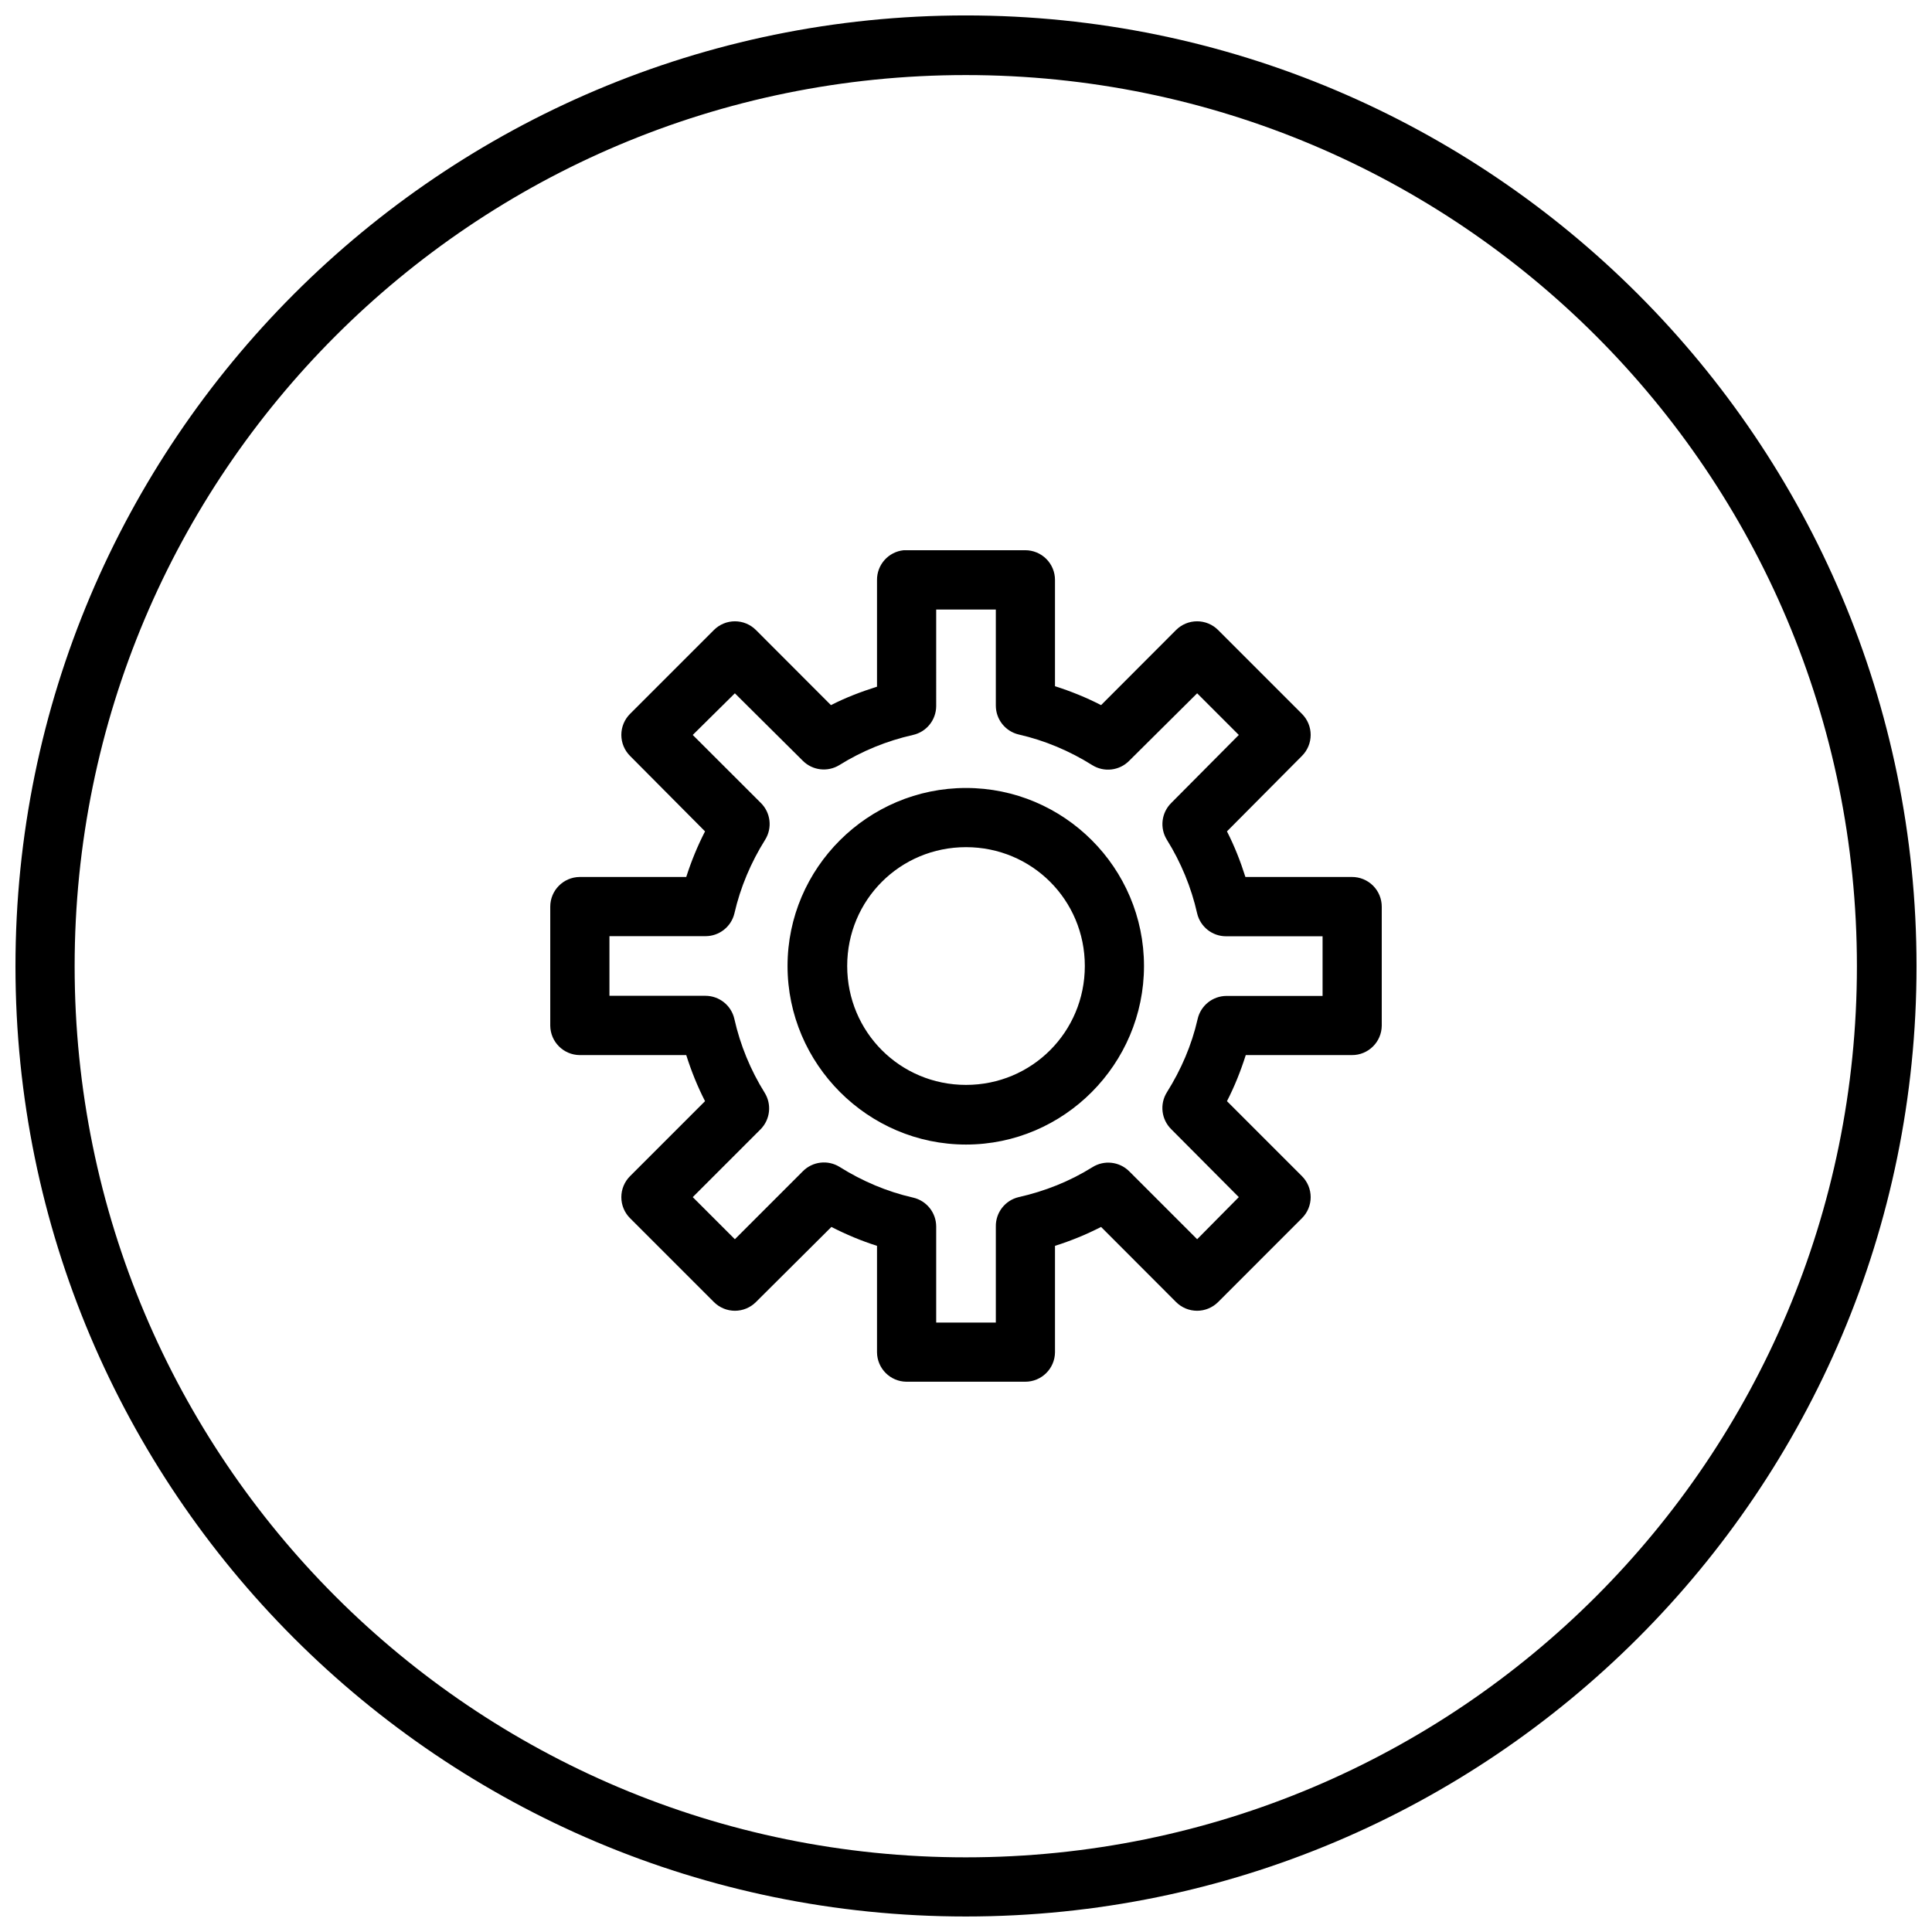 <?xml version="1.0" encoding="UTF-8"?>
<!-- Uploaded to: SVG Repo, www.svgrepo.com, Generator: SVG Repo Mixer Tools -->
<svg width="800px" height="800px" version="1.1" viewBox="144 144 512 512" xmlns="http://www.w3.org/2000/svg">
 <defs>
  <clipPath id="a">
   <path d="m148.09 148.09h503.81v503.81h-503.81z"/>
  </clipPath>
 </defs>
 <g clip-path="url(#a)">
  <path d="m399.94 148.09c-139.03 0-251.84 112.94-251.84 251.96 0 139.03 112.81 251.84 251.84 251.84s251.96-112.81 251.96-251.84c0-139.03-112.93-251.96-251.96-251.96zm0 15.805c130.52 0 236.16 105.64 236.16 236.16 0 130.52-105.64 236.16-236.16 236.16-130.52 0-236.16-105.64-236.16-236.16 0-130.52 105.64-236.16 236.16-236.16zm-16.453 125.92c-4.043 0.414-7.109 3.84-7.07 7.902v28.262c-4.195 1.324-8.293 2.883-12.207 4.887l-19.867-19.895c-1.477-1.484-3.484-2.32-5.582-2.32-2.094 0-4.102 0.836-5.578 2.32l-22.203 22.203c-1.484 1.477-2.32 3.484-2.32 5.578 0 2.098 0.836 4.106 2.32 5.582l19.863 19.988c-2 3.887-3.648 7.922-4.981 12.086h-28.258c-4.324 0.051-7.797 3.578-7.781 7.902v31.488c0.035 4.285 3.492 7.758 7.781 7.809h28.258c1.332 4.207 2.965 8.281 4.981 12.211l-19.863 19.863c-1.484 1.477-2.32 3.484-2.32 5.582 0 2.094 0.836 4.102 2.32 5.578l22.203 22.203c1.477 1.484 3.484 2.32 5.578 2.32 2.098 0 4.106-0.836 5.582-2.32l19.988-19.895c3.902 2.004 7.902 3.68 12.086 5.012v28.227c0.051 4.277 3.504 7.731 7.777 7.781h31.488c4.324 0.016 7.852-3.457 7.902-7.781v-28.227c4.211-1.332 8.281-2.996 12.211-5.012l19.863 19.895c1.477 1.484 3.484 2.32 5.582 2.32 2.094 0 4.102-0.836 5.582-2.32l22.199-22.203c1.484-1.477 2.32-3.484 2.32-5.578 0-2.098-0.836-4.106-2.32-5.582l-19.863-19.863c2.027-3.934 3.641-7.996 4.981-12.211h28.137c4.336 0.02 7.867-3.473 7.902-7.809v-31.488c0.008-2.098-0.82-4.113-2.305-5.598s-3.5-2.312-5.598-2.305h-28.23c-1.312-4.16-2.902-8.199-4.887-12.086l19.863-19.988c1.484-1.477 2.32-3.484 2.32-5.582 0-2.094-0.836-4.102-2.32-5.578l-22.199-22.203c-1.48-1.484-3.488-2.32-5.582-2.32-2.098 0-4.106 0.836-5.582 2.32l-19.863 19.895c-3.914-2.023-8.012-3.672-12.211-5.012v-28.137c0.012-2.098-0.82-4.113-2.305-5.598-1.484-1.48-3.496-2.312-5.598-2.305h-31.488c-0.234-0.012-0.469-0.012-0.707 0zm8.613 15.715h15.805v25.43c-0.012 3.66 2.496 6.844 6.059 7.688 6.902 1.57 13.496 4.356 19.492 8.117 3.125 1.957 7.188 1.484 9.781-1.137l18.02-17.898 11.039 11.039-17.898 18.02c-2.613 2.582-3.102 6.625-1.168 9.75 3.746 6.008 6.473 12.617 8.027 19.527 0.84 3.547 4.008 6.055 7.656 6.055h25.582v15.809h-25.461c-3.672 0.012-6.852 2.562-7.656 6.148-1.57 6.902-4.383 13.406-8.148 19.402-1.949 3.133-1.461 7.195 1.168 9.781l17.898 17.988-11.039 11.16-18.02-18.02c-2.617-2.59-6.676-3.023-9.781-1.043-6.008 3.746-12.586 6.348-19.492 7.902-3.609 0.852-6.129 4.106-6.059 7.809v25.43h-15.805v-25.43c0-3.688-2.555-6.879-6.152-7.688-6.902-1.57-13.438-4.356-19.434-8.117-3.117-1.941-7.16-1.469-9.746 1.137l-18.02 18.02-11.164-11.16 18.02-18.02c2.512-2.59 2.945-6.559 1.047-9.625-3.75-6.012-6.473-12.617-8.027-19.527-0.793-3.598-3.973-6.164-7.656-6.18h-25.461v-15.805h25.461c3.637 0 6.805-2.492 7.656-6.027 1.574-6.906 4.387-13.531 8.148-19.527 1.949-3.133 1.465-7.195-1.168-9.777l-18.02-17.992 11.164-11.039 18.02 17.898c2.57 2.559 6.559 3.027 9.652 1.137 6.012-3.75 12.617-6.441 19.527-7.996 3.598-0.805 6.152-4 6.152-7.688zm7.902 47.293c-25.992 0-47.297 21.18-47.297 47.172 0.004 25.992 21.305 47.324 47.297 47.324s47.168-21.332 47.168-47.324-21.176-47.172-47.168-47.172zm0 15.684c17.48 0 31.488 14.004 31.488 31.488-0.004 17.48-14.008 31.516-31.488 31.516-17.484 0-31.488-14.035-31.488-31.516 0-17.484 14.004-31.488 31.488-31.488z"/>
 </g>
</svg>